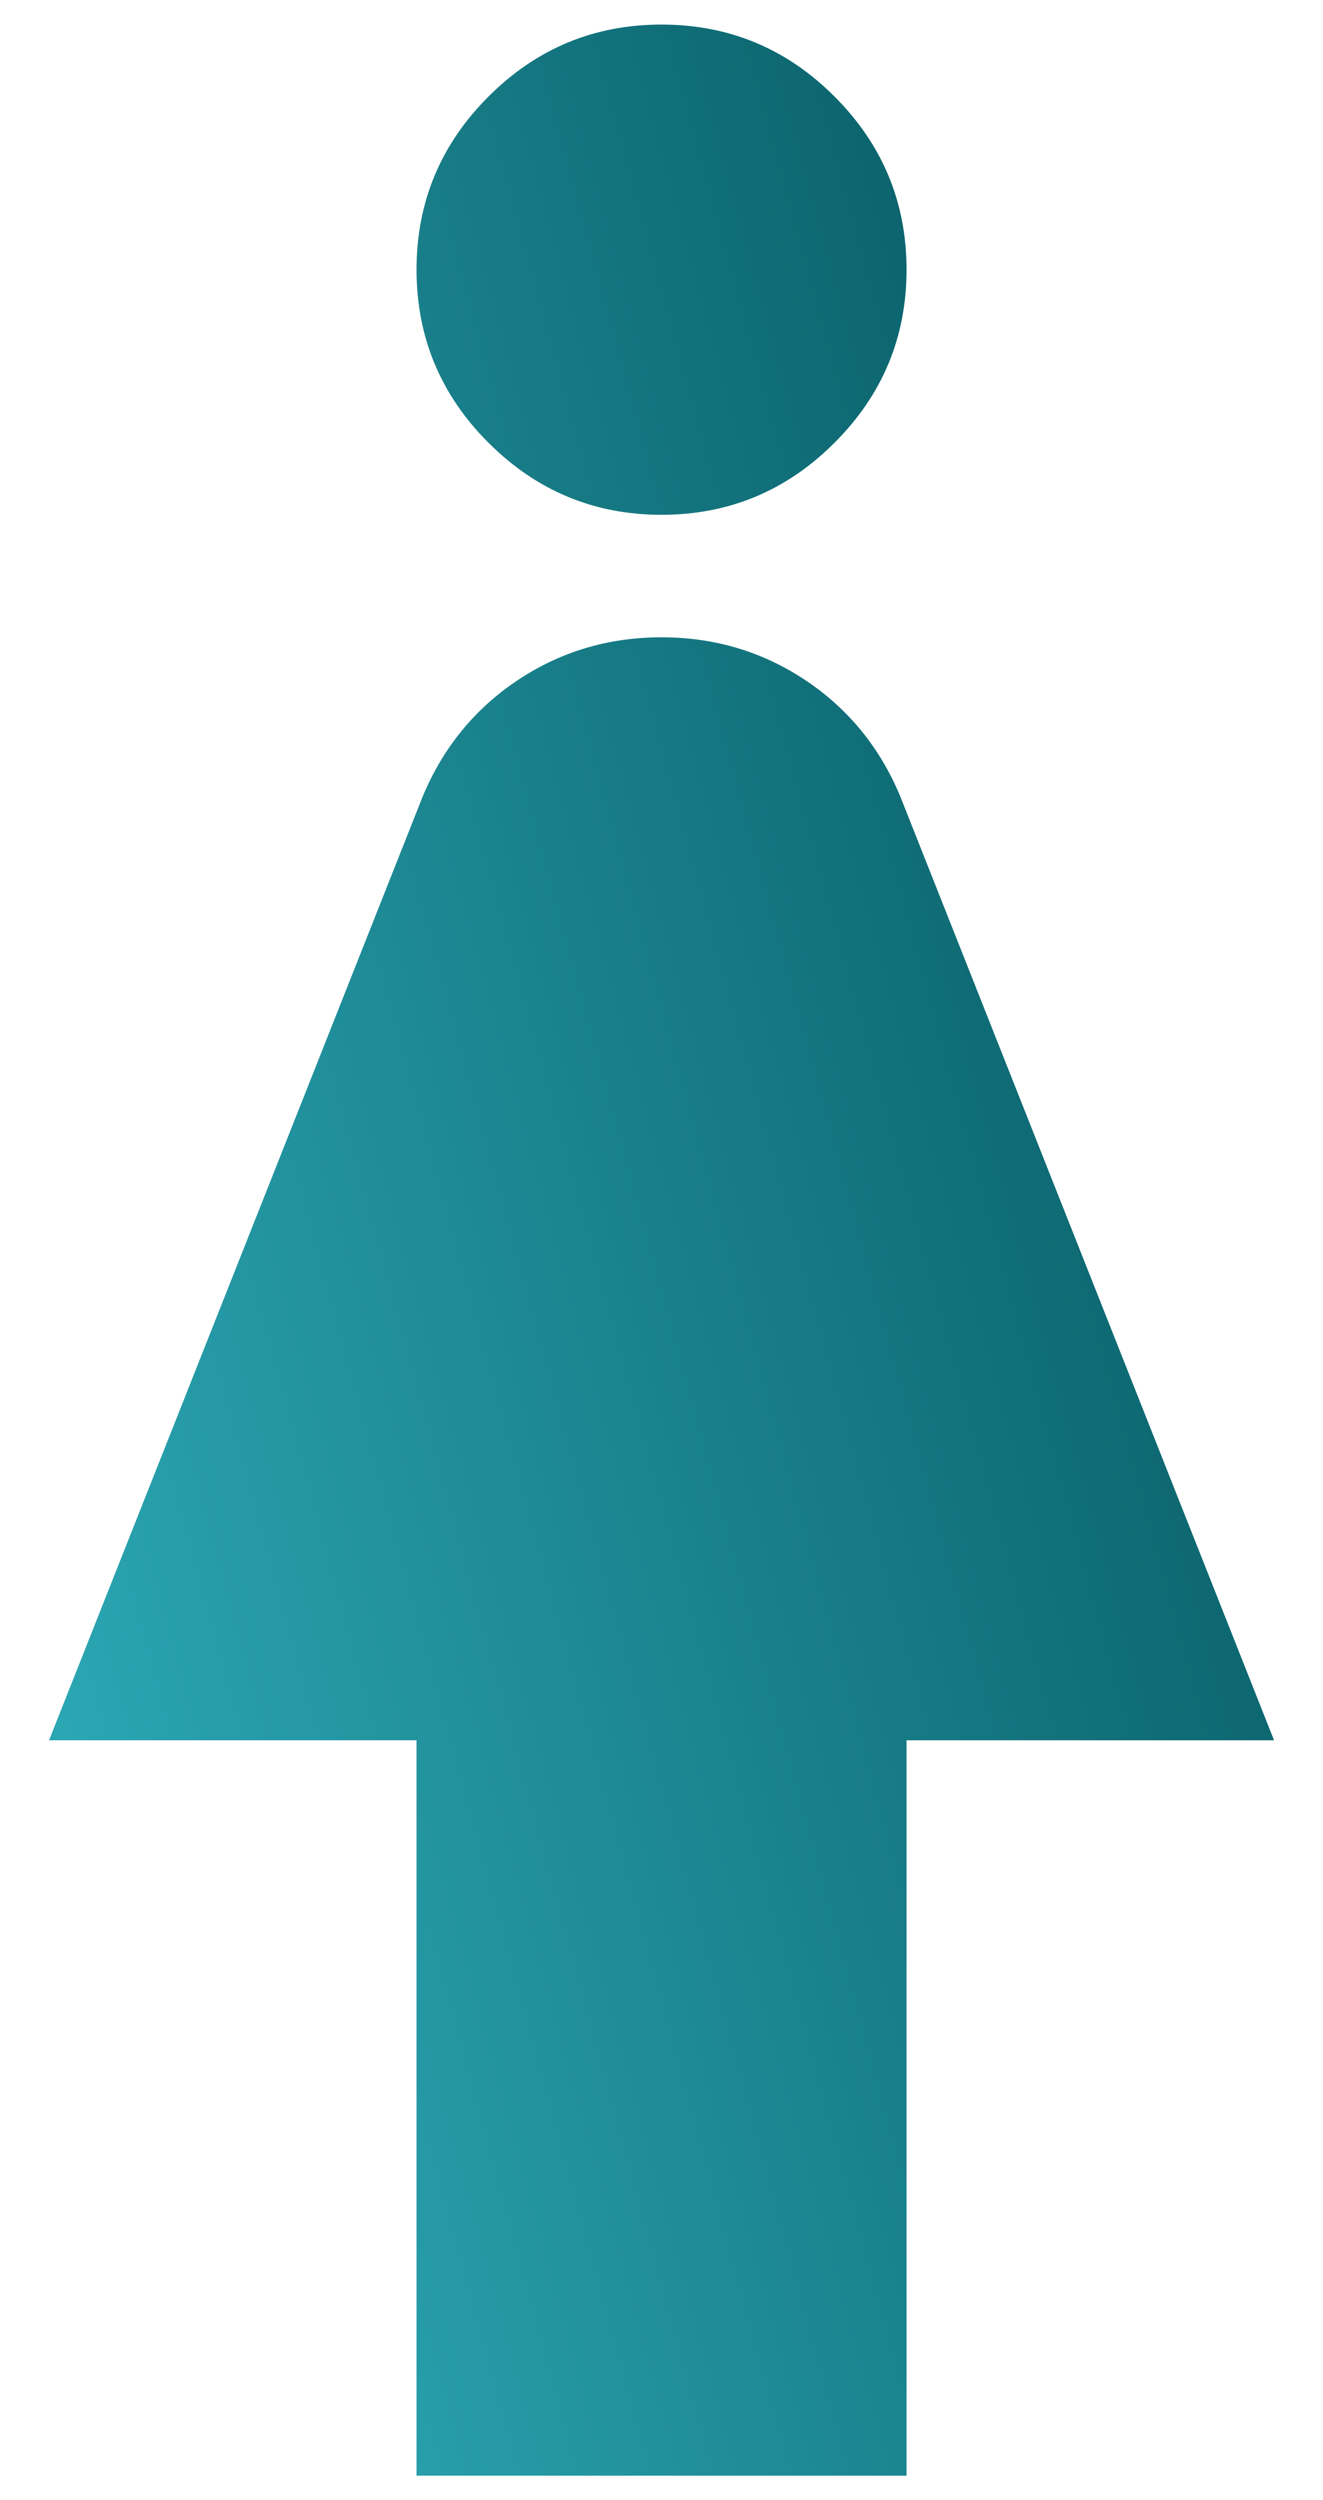 <svg width="18" height="34" viewBox="0 0 18 34" fill="none" xmlns="http://www.w3.org/2000/svg">
<path d="M5.667 33.667V23.667H0.667L5.75 10.834C6.028 10.167 6.459 9.64 7.042 9.251C7.625 8.862 8.278 8.667 9 8.667C9.723 8.667 10.375 8.862 10.959 9.251C11.542 9.64 11.973 10.167 12.25 10.834L17.334 23.667H12.334V33.667H5.667ZM9 7.001C8.084 7.001 7.299 6.674 6.646 6.021C5.993 5.369 5.667 4.584 5.667 3.667C5.667 2.751 5.993 1.966 6.646 1.313C7.299 0.66 8.084 0.334 9 0.334C9.917 0.334 10.702 0.66 11.354 1.313C12.007 1.966 12.334 2.751 12.334 3.667C12.334 4.584 12.007 5.369 11.354 6.021C10.702 6.674 9.917 7.001 9 7.001Z" fill="url(#paint0_linear_1871_5750)"/>
<defs>
<linearGradient id="paint0_linear_1871_5750" x1="1.191" y1="33.667" x2="24.186" y2="27.401" gradientUnits="userSpaceOnUse">
<stop stop-color="#2FAFBC"/>
<stop offset="0.5" stop-color="#19808B"/>
<stop offset="1" stop-color="#025159"/>
</linearGradient>
</defs>
</svg>
